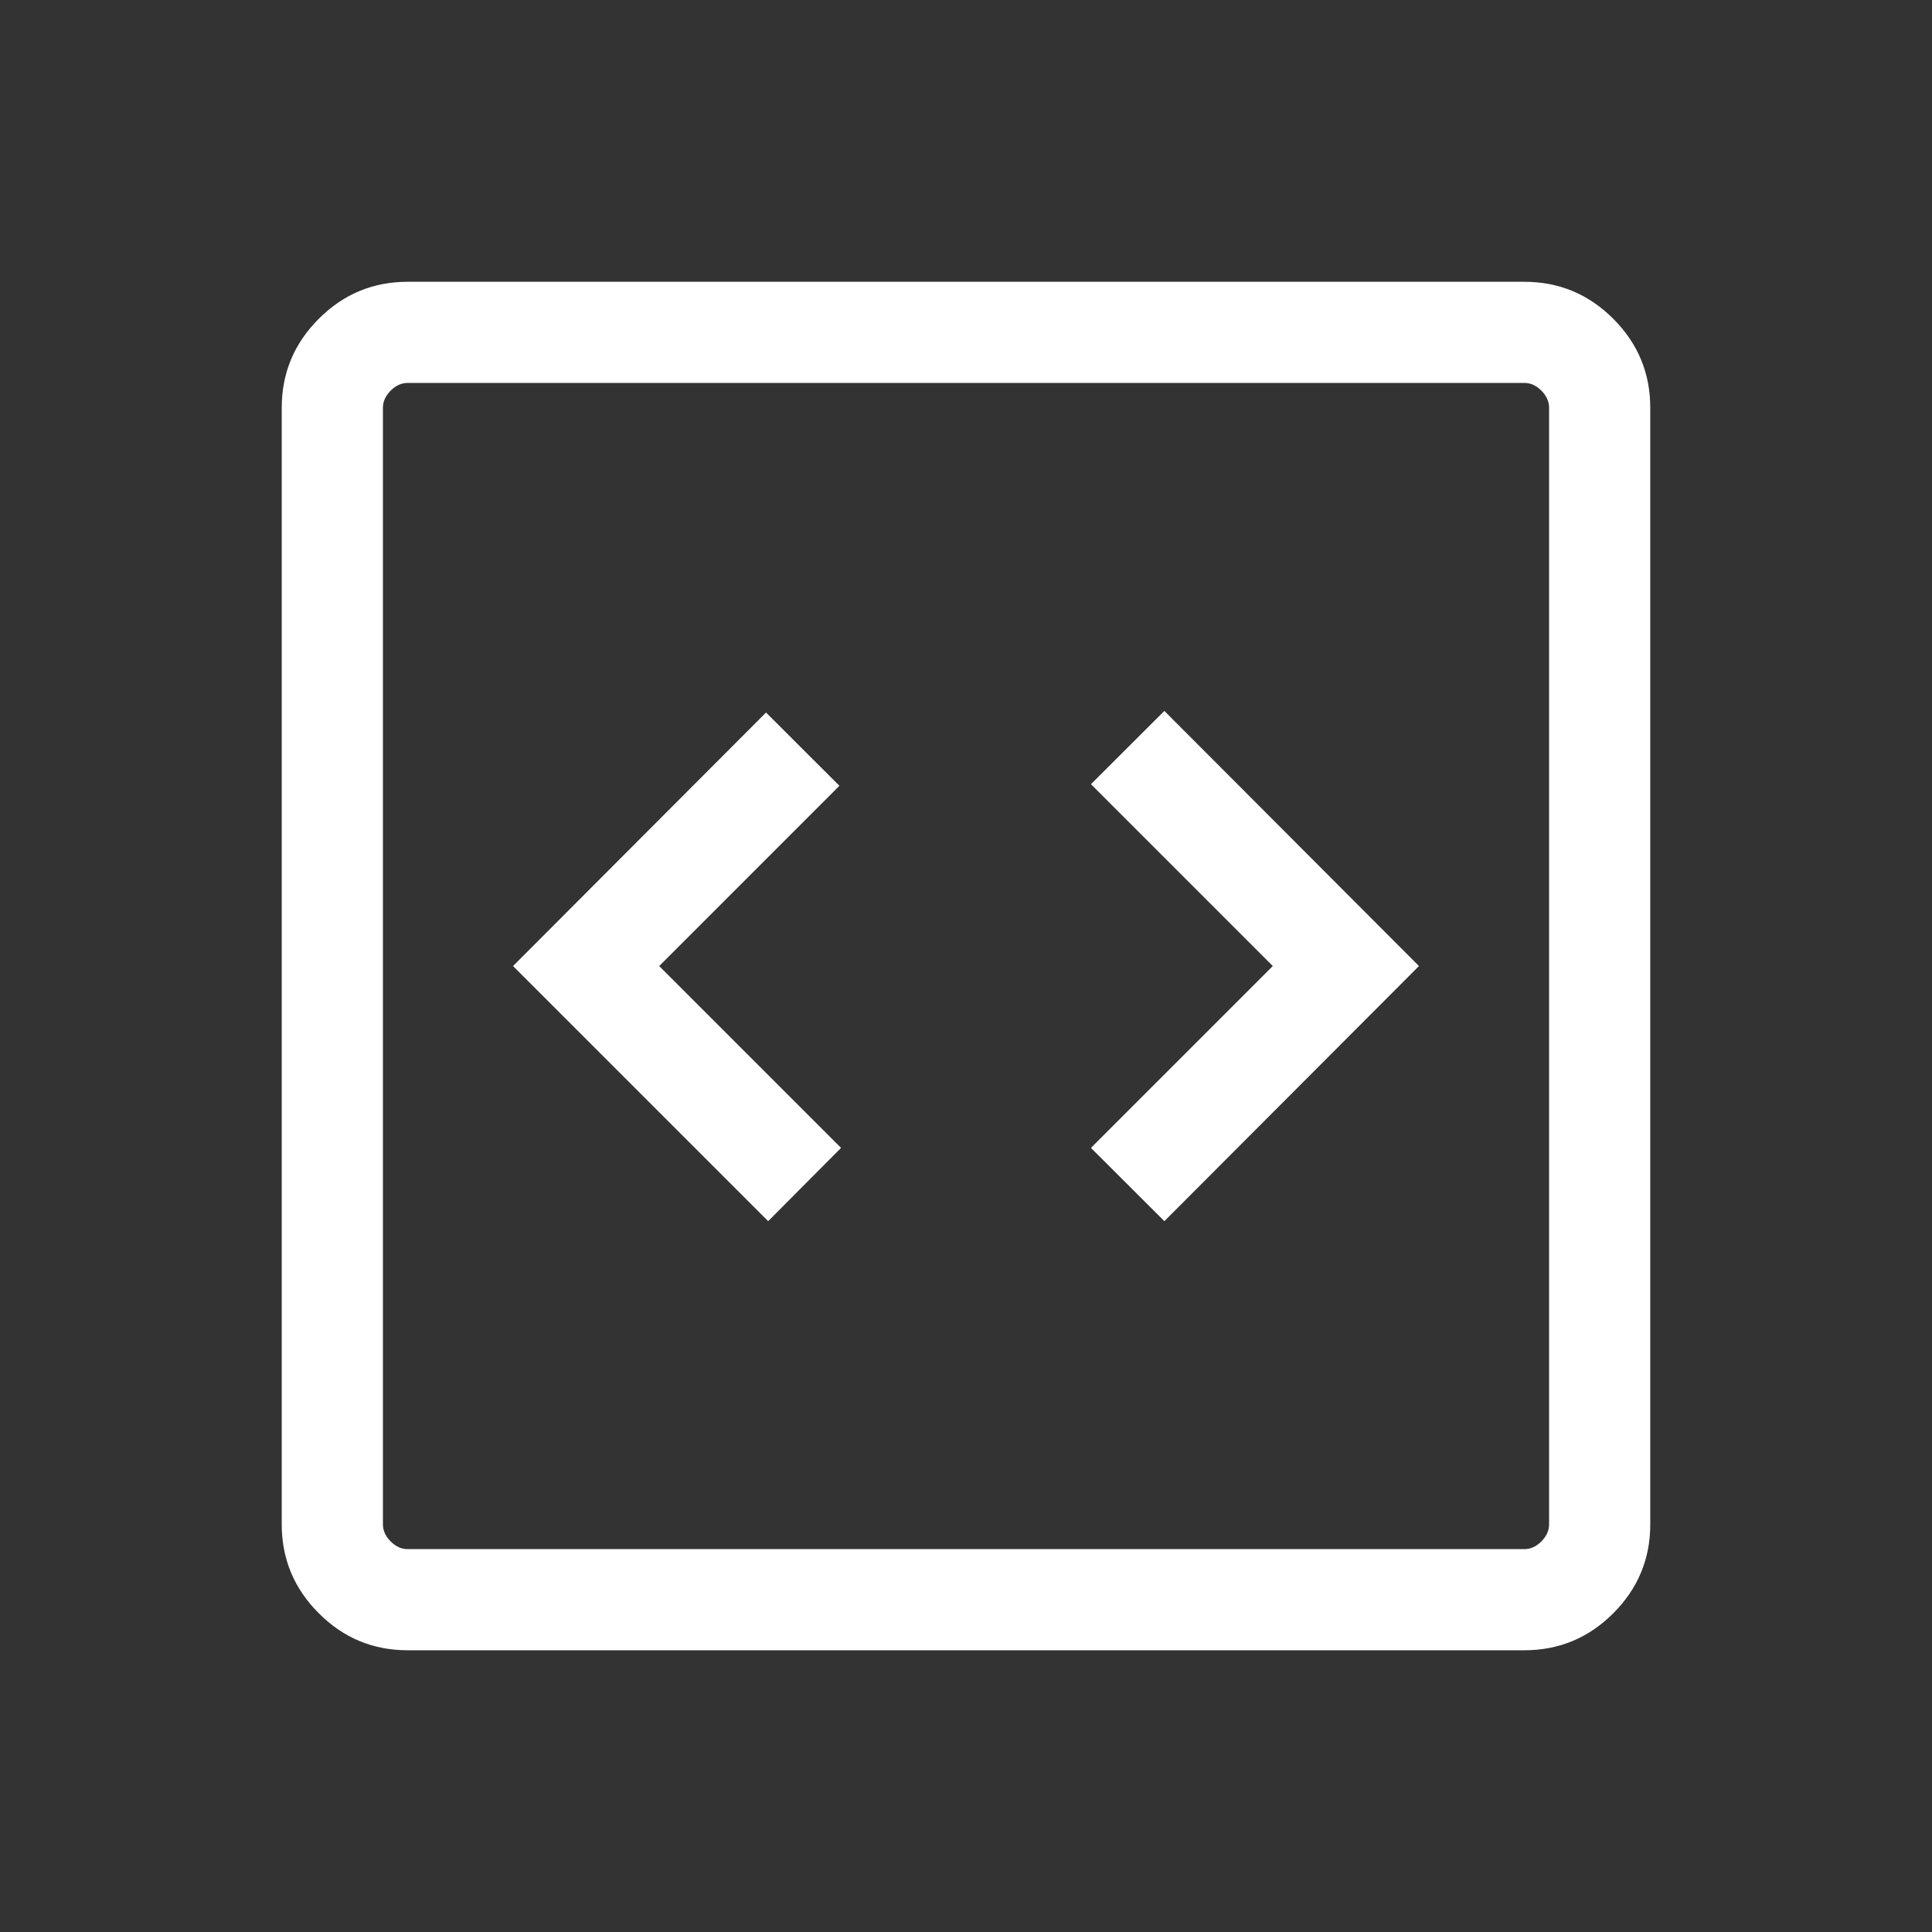 <svg width="40" height="40" viewBox="0 0 40 40" fill="none" xmlns="http://www.w3.org/2000/svg">
<rect x="0" y="0" width="40" height="40" fill="#333333" stroke="none"/>
<mask id="mask0_724_6677" style="mask-type:alpha" maskUnits="userSpaceOnUse" x="0" y="0" width="40" height="40">
<rect width="40" height="40" fill="#D9D9D9"/>
</mask>
<g mask="url(#mask0_724_6677)">
<path d="M15.904 25.283L17.413 23.766L13.648 20.001L17.379 16.269L15.86 14.752L10.622 20.001L15.904 25.283ZM24.107 25.283L29.378 20.001L24.107 14.719L22.587 16.236L26.352 20.001L22.587 23.766L24.107 25.283ZM8.44 34.167C7.724 34.167 7.11 33.912 6.6 33.401C6.089 32.89 5.833 32.277 5.833 31.561V8.441C5.833 7.725 6.089 7.111 6.6 6.6C7.11 6.089 7.724 5.834 8.44 5.834H31.56C32.276 5.834 32.89 6.089 33.401 6.6C33.911 7.111 34.167 7.725 34.167 8.441V31.561C34.167 32.277 33.911 32.89 33.401 33.401C32.89 33.912 32.276 34.167 31.56 34.167H8.44ZM8.44 32.073H31.56C31.688 32.073 31.806 32.02 31.913 31.913C32.019 31.806 32.072 31.689 32.072 31.561V8.441C32.072 8.313 32.019 8.195 31.913 8.088C31.806 7.981 31.688 7.928 31.56 7.928H8.44C8.312 7.928 8.194 7.981 8.088 8.088C7.981 8.195 7.928 8.313 7.928 8.441V31.561C7.928 31.689 7.981 31.806 8.088 31.913C8.194 32.02 8.312 32.073 8.44 32.073Z" fill="white"/>
</g>
</svg>
